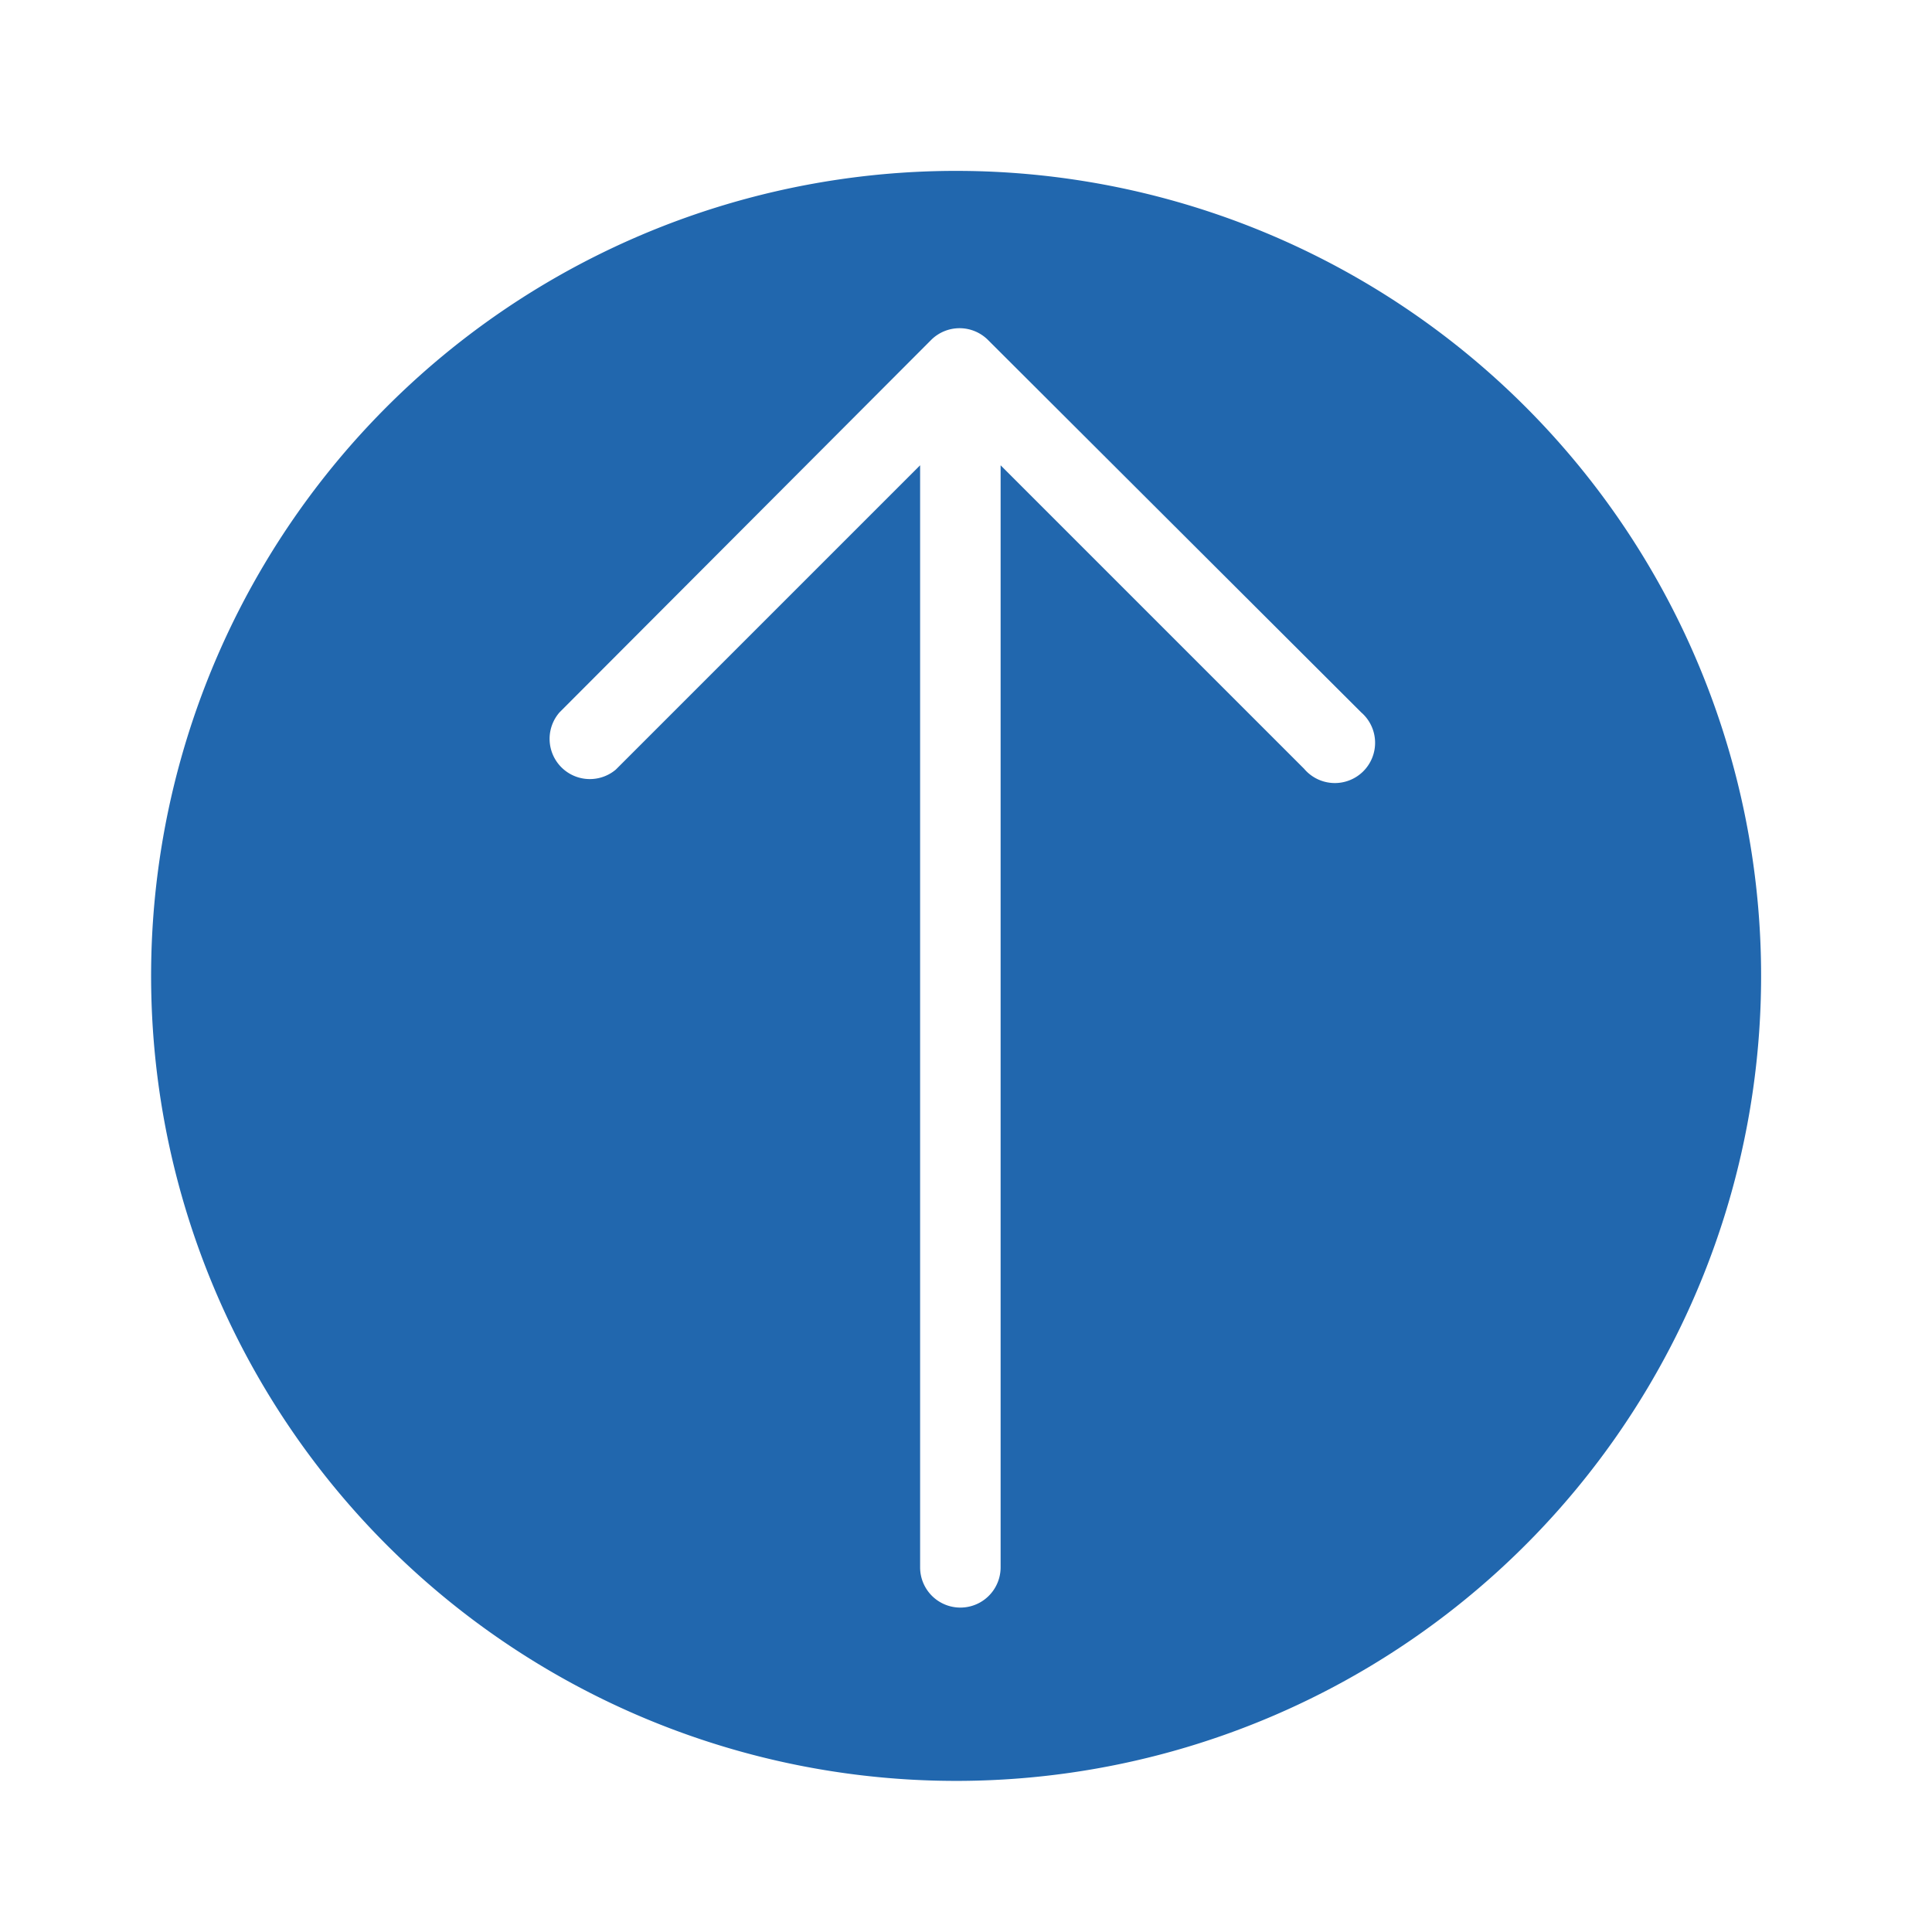 <svg xmlns="http://www.w3.org/2000/svg" width="24" height="24" fill="none"><path fill="#2167ae" d="M4.93 4.93a10 10 0 1 0 14.14 14.14A10 10 0 0 0 4.93 4.93m7.5 14.54a.5.5 0 0 1-1 0V5.78L7.65 9.56a.5.5 0 0 1-.7-.71l4.62-4.63a.5.5 0 0 1 .7 0l4.64 4.63a.5.5 0 1 1-.71.7l-3.77-3.77z"/></svg>